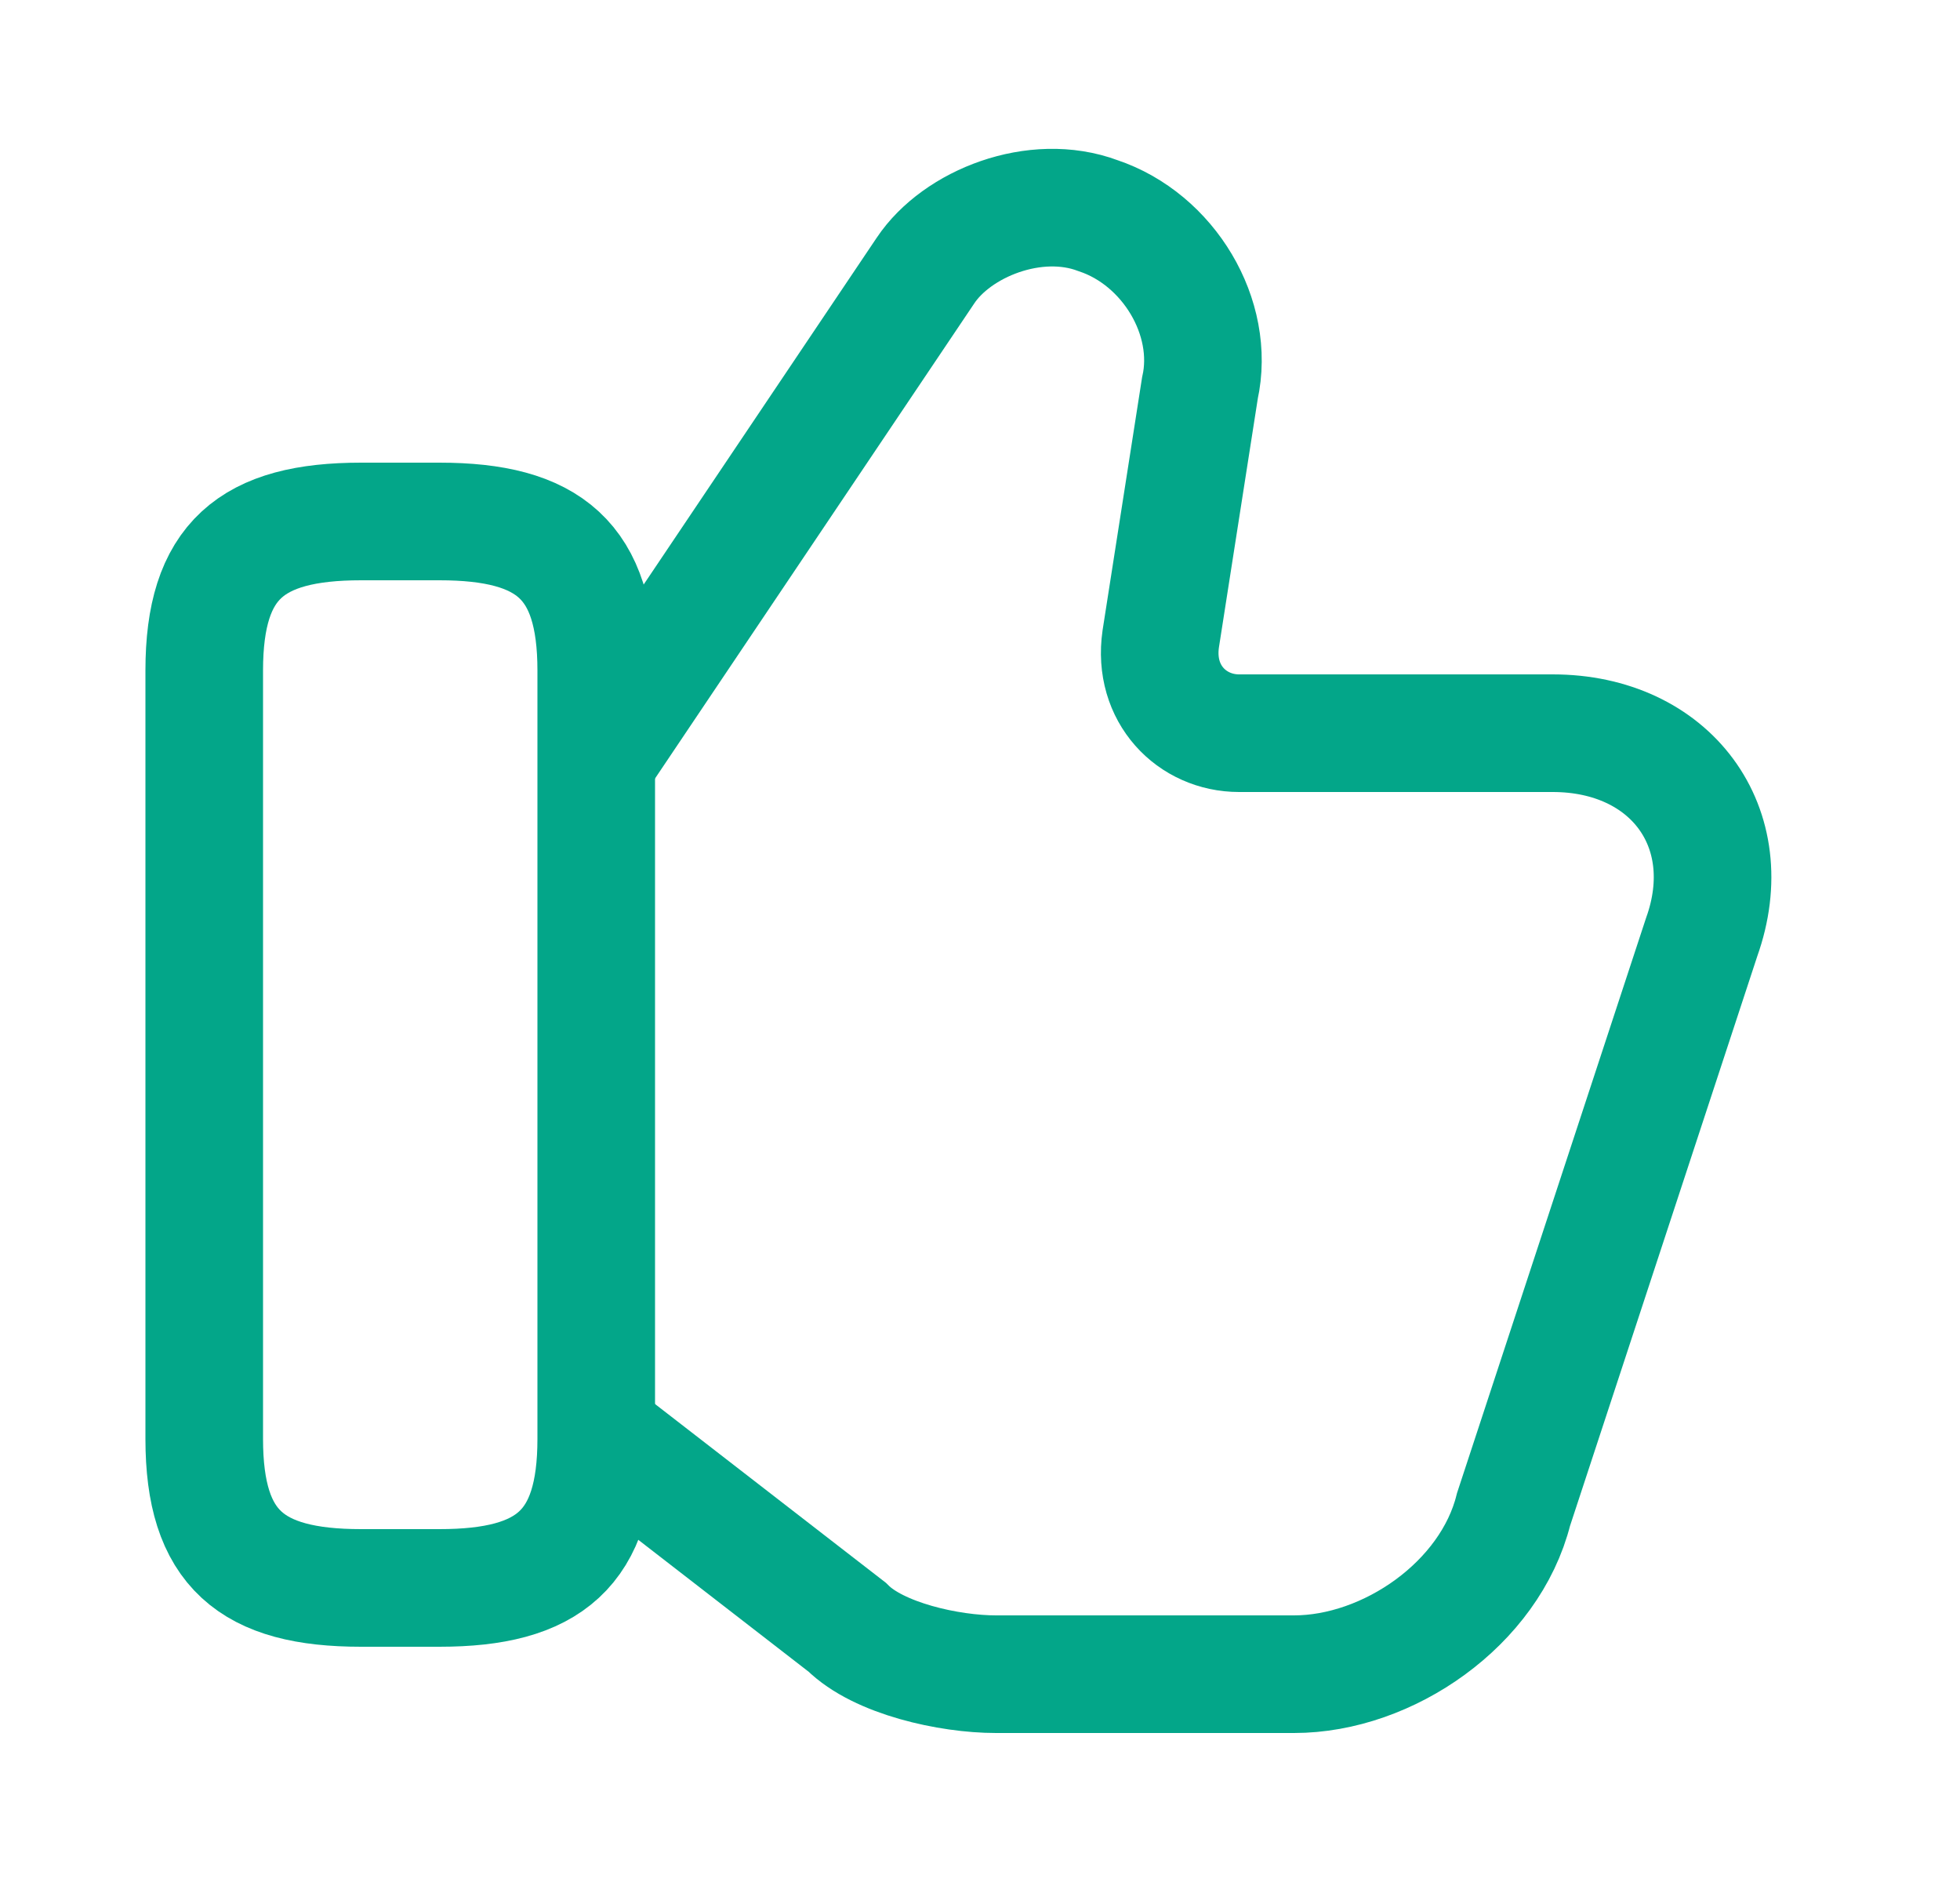 <svg width="25" height="24" viewBox="0 0 25 24" fill="none" xmlns="http://www.w3.org/2000/svg">
<path d="M7.705 18.35L10.805 20.75C11.205 21.15 12.105 21.35 12.705 21.35H16.505C17.705 21.35 19.005 20.45 19.305 19.25L21.705 11.95C22.205 10.55 21.305 9.35 19.805 9.35H15.805C15.205 9.35 14.705 8.85 14.805 8.15L15.305 4.95C15.505 4.05 14.905 3.05 14.005 2.75C13.205 2.45 12.205 2.85 11.805 3.45L7.705 9.55" stroke="#03A689" stroke-width="1.5" stroke-miterlimit="10"/>
<path d="M2.605 18.35V8.55C2.605 7.15 3.205 6.65 4.605 6.65H5.605C7.005 6.65 7.605 7.15 7.605 8.55V18.35C7.605 19.75 7.005 20.25 5.605 20.25H4.605C3.205 20.25 2.605 19.75 2.605 18.35Z" stroke="#03A689" stroke-width="1.5" stroke-linecap="round" stroke-linejoin="round"/>
</svg>
